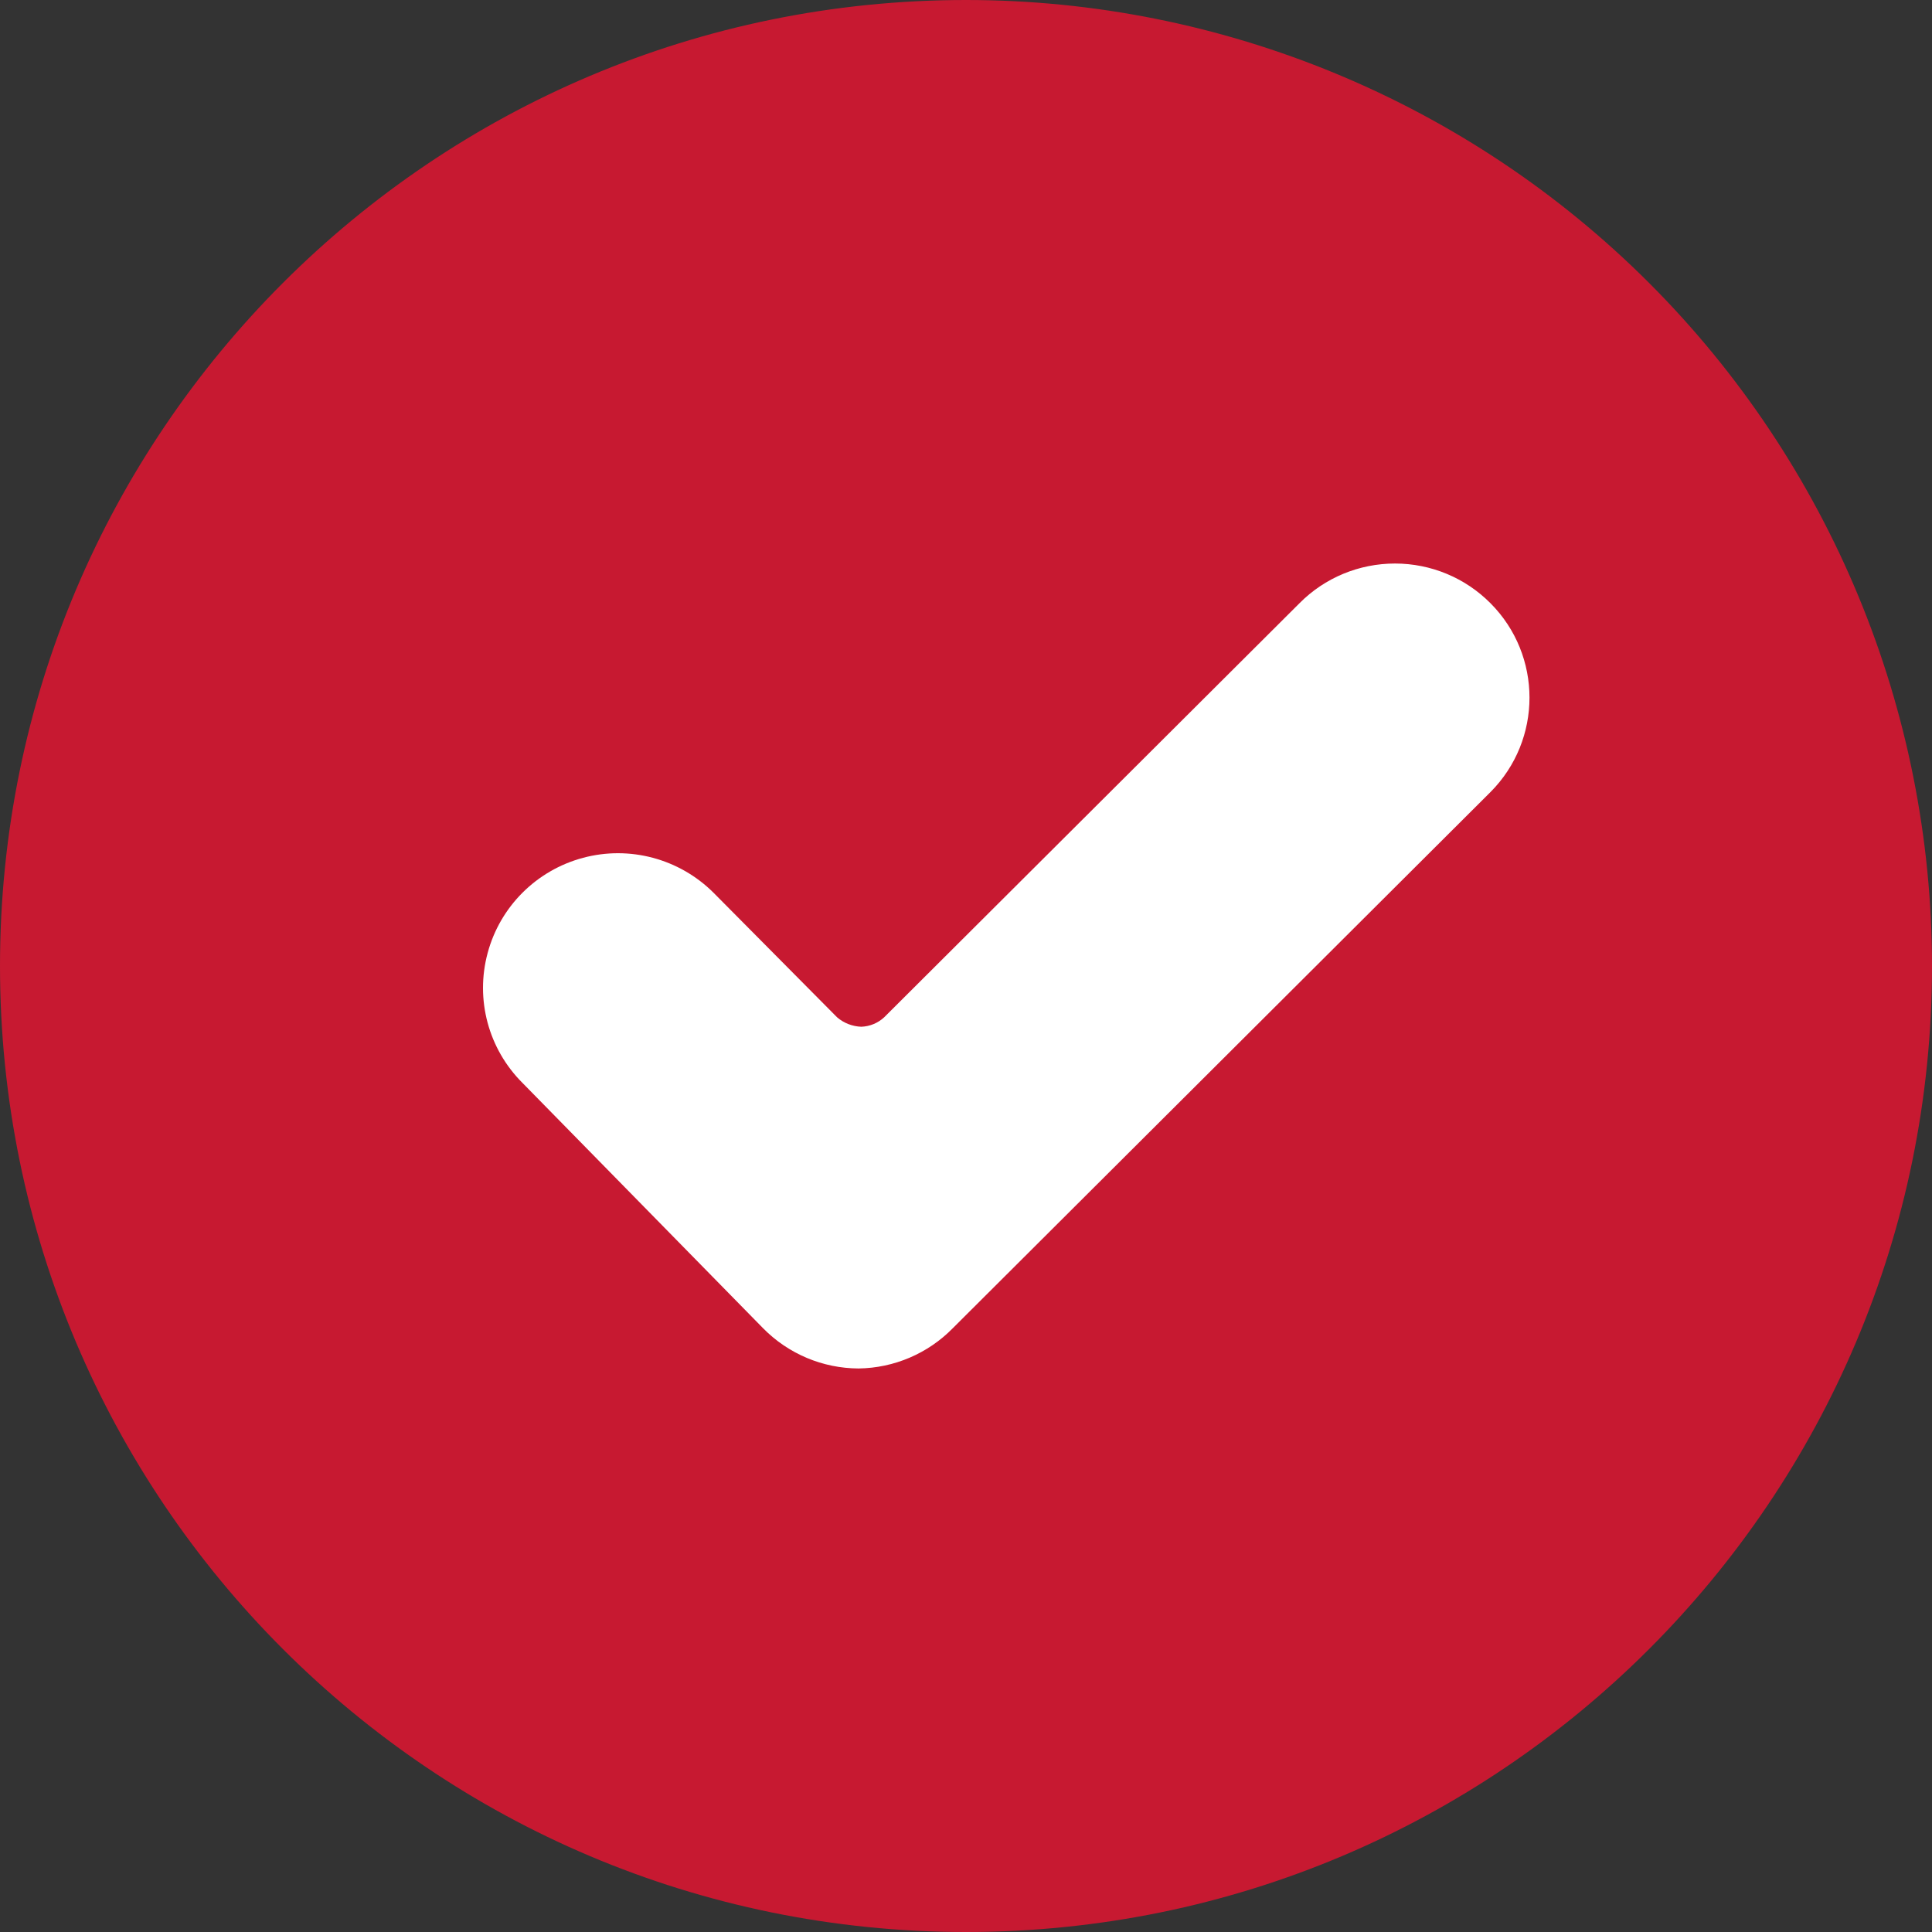 <?xml version="1.0" encoding="UTF-8"?>
<svg width="25px" height="25px" viewBox="0 0 25 25" version="1.1" xmlns="http://www.w3.org/2000/svg" xmlns:xlink="http://www.w3.org/1999/xlink">
    <rect x="0" y="0" width="25" height="25" fill="#333333" stroke="none"/>
    <title>Group 4</title>
    <g id="Footer" stroke="none" stroke-width="1" fill="none" fill-rule="evenodd">
        <g transform="translate(-998, -1777)" id="USP'er">
            <g transform="translate(0, 296)">
                <g transform="translate(968, 1428)">
                    <g id="Group-4" transform="translate(30, 53)">
                        <circle id="Oval" fill="#FFFFFF" cx="12.5" cy="13.333" r="10"></circle>
                        <path d="M12.5,0 C5.596,0 0,5.596 0,12.5 C0,19.404 5.596,25 12.5,25 C19.404,25 25,19.404 25,12.5 C25,9.185 23.683,6.005 21.339,3.661 C18.995,1.317 15.815,0 12.5,0 Z M19.286,10.25 L12.328,17.188 C12.007,17.515 11.569,17.702 11.11,17.708 C10.645,17.706 10.201,17.519 9.875,17.188 L6.762,14.014 C6.32,13.574 6.148,12.933 6.31,12.332 C6.471,11.731 6.942,11.261 7.545,11.1 C8.147,10.939 8.79,11.111 9.232,11.551 L10.832,13.164 C10.919,13.239 11.03,13.282 11.145,13.286 C11.255,13.282 11.36,13.239 11.441,13.164 L16.816,7.805 C17.142,7.476 17.587,7.292 18.051,7.292 C18.515,7.292 18.959,7.476 19.286,7.805 C19.96,8.481 19.96,9.574 19.286,10.25 Z" id="Shape" fill="#C71931" fill-rule="nonzero"></path>
                    </g>
                </g>
            </g>
        </g>
    </g>
</svg>